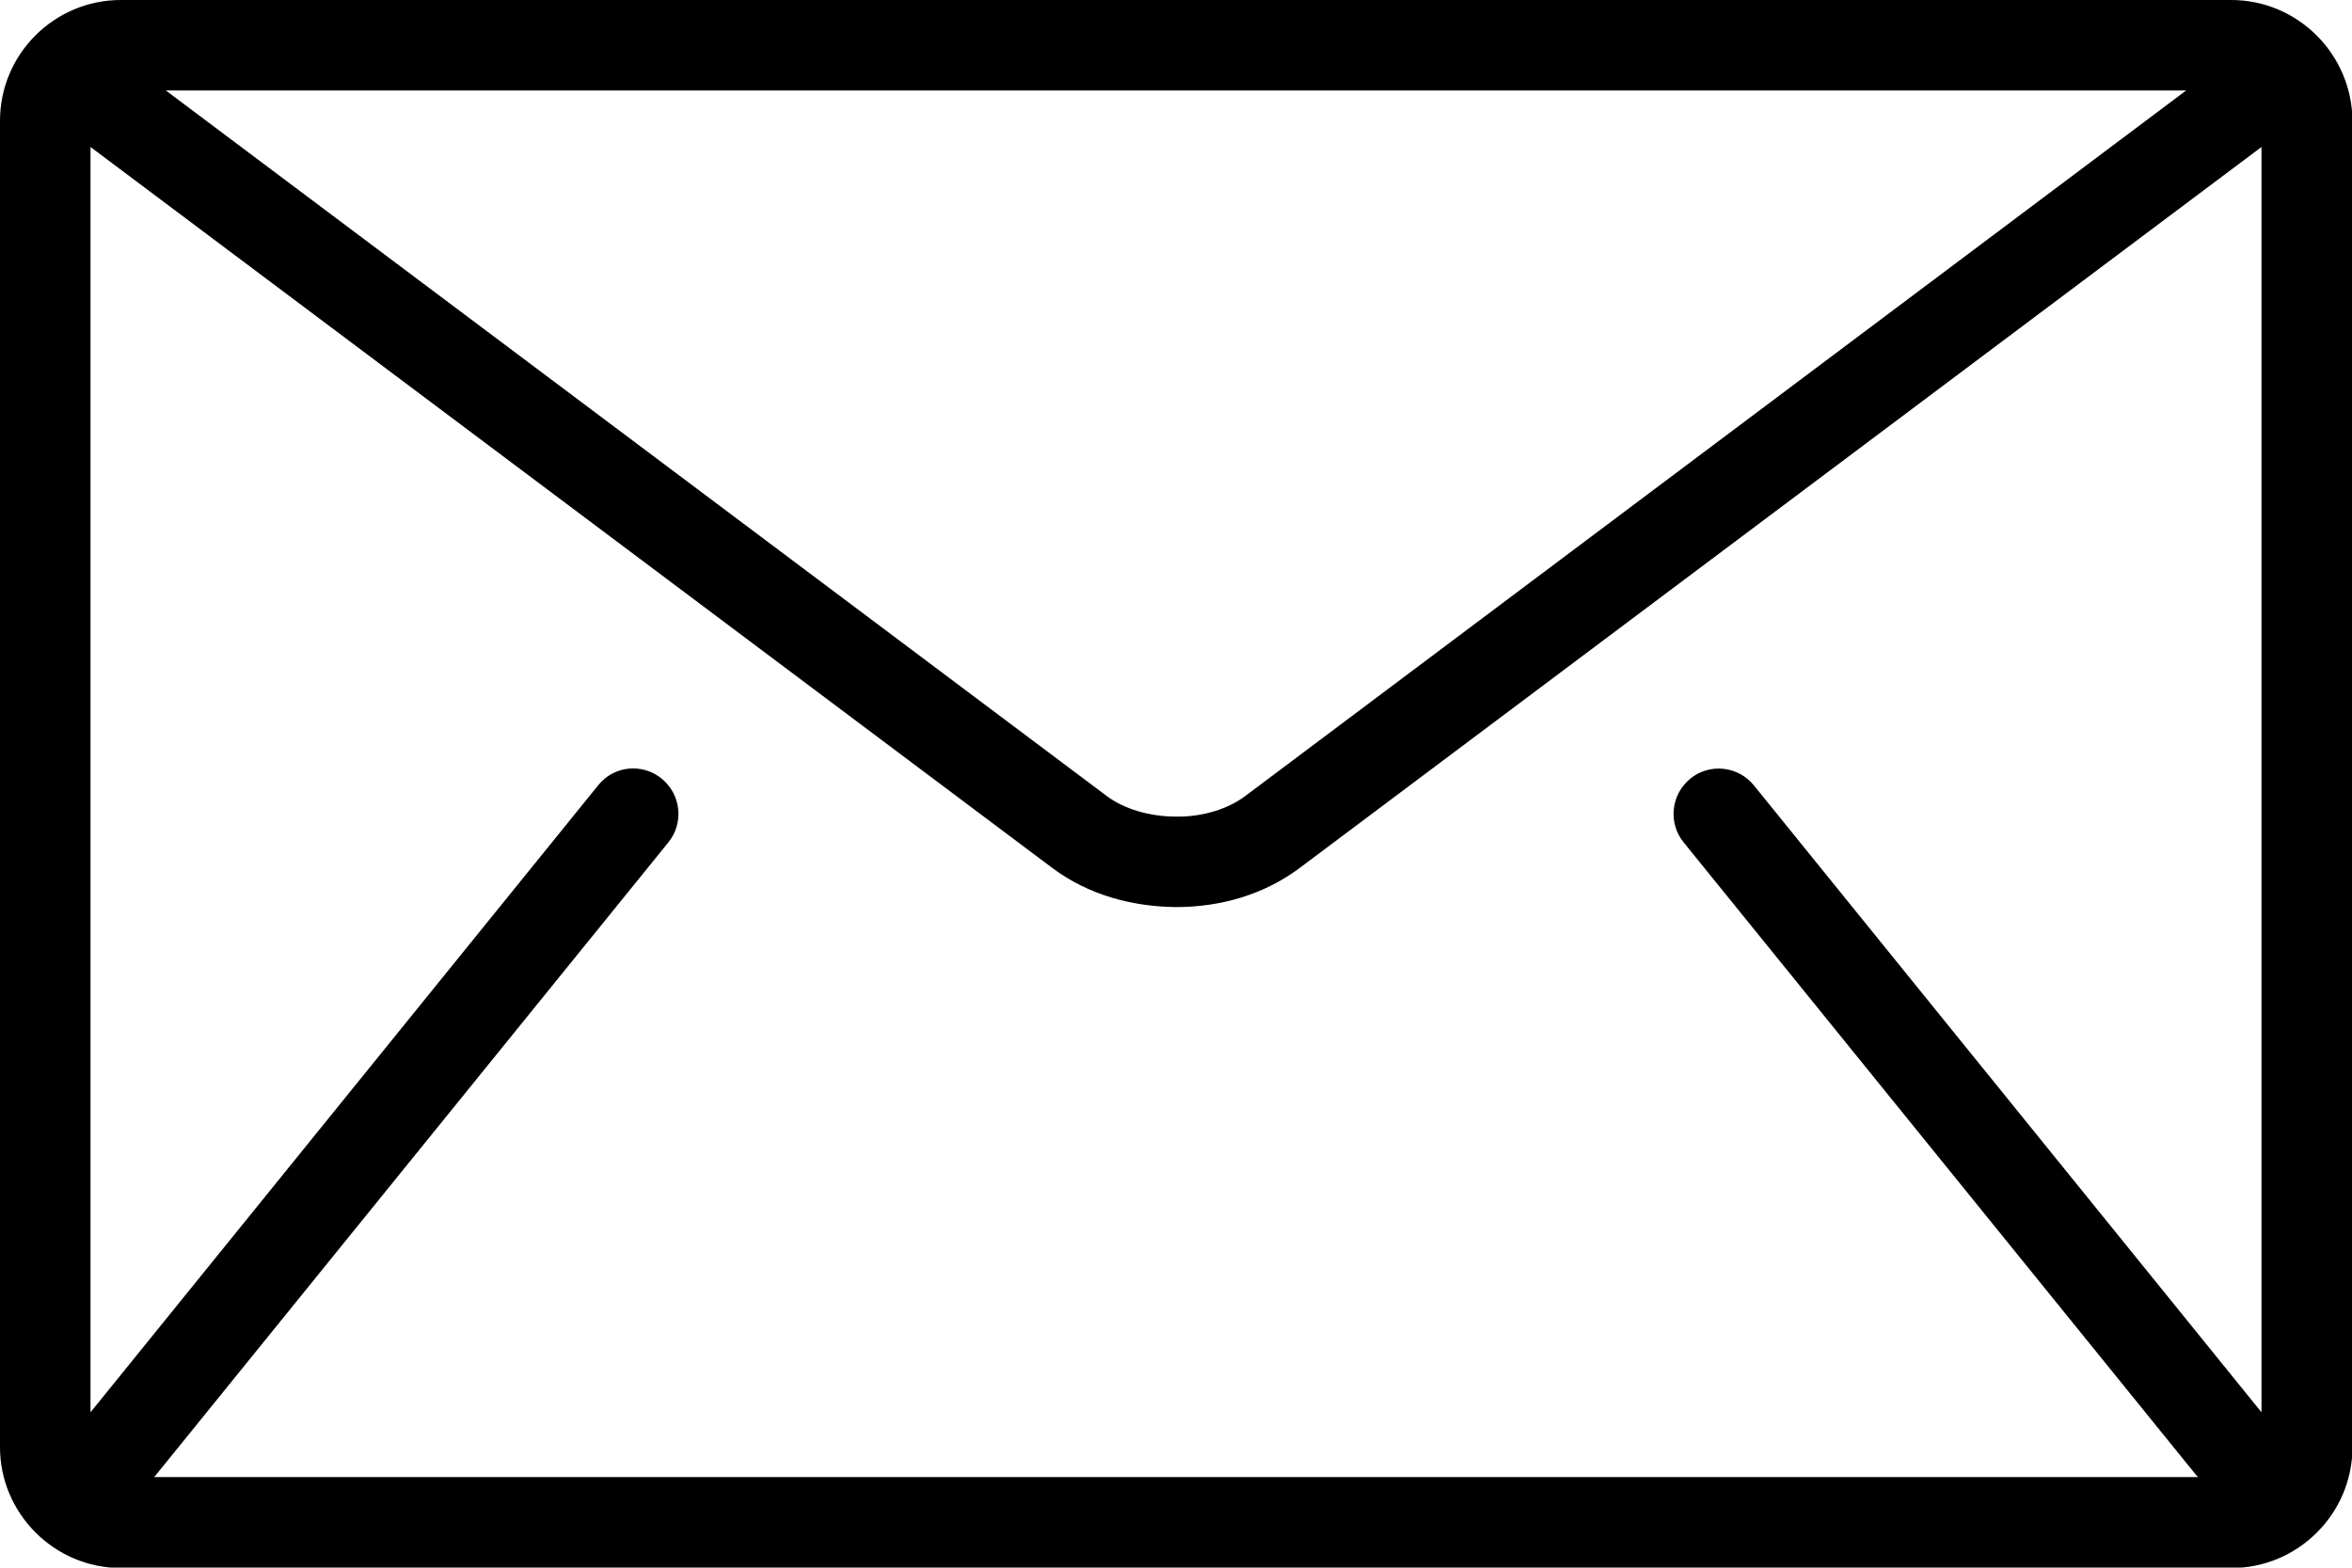 <?xml version="1.0" encoding="utf-8"?>
<!-- Generator: Adobe Illustrator 25.2.3, SVG Export Plug-In . SVG Version: 6.00 Build 0)  -->
<svg version="1.1" id="Capa_1" xmlns="http://www.w3.org/2000/svg" xmlns:xlink="http://www.w3.org/1999/xlink" x="0px" y="0px"
	 viewBox="0 0 512 341.3" style="enable-background:new 0 0 512 341.3;" xml:space="preserve">
<g>
	<g>
		<path d="M485.7,0H26.3C11.8,0,0,11.8,0,26.3v288.8c0,14.4,11.8,26.3,26.3,26.3h459.5c14.4,0,26.3-11.8,26.3-26.3V26.3
			C512,11.8,500.2,0,485.7,0z M475.9,19.7L271.1,173.3c-3.7,2.8-9.3,4.6-15.1,4.5c-5.8,0-11.4-1.7-15.1-4.5L36.1,19.7H475.9z
			 M366.5,183.4l111.6,137.8c0.1,0.1,0.2,0.2,0.4,0.4H33.5c0.1-0.1,0.3-0.2,0.4-0.4l111.6-137.8c3.4-4.2,2.8-10.4-1.5-13.9
			c-4.2-3.4-10.4-2.8-13.8,1.5L19.7,307.5V32l209.4,157c7.9,5.9,17.4,8.4,26.9,8.5c9.5,0,19-2.6,26.9-8.5L492.3,32v275.5L381.8,171
			c-3.4-4.2-9.6-4.9-13.8-1.5C363.7,173,363.1,179.2,366.5,183.4z"/>
	</g>
</g>
</svg>
